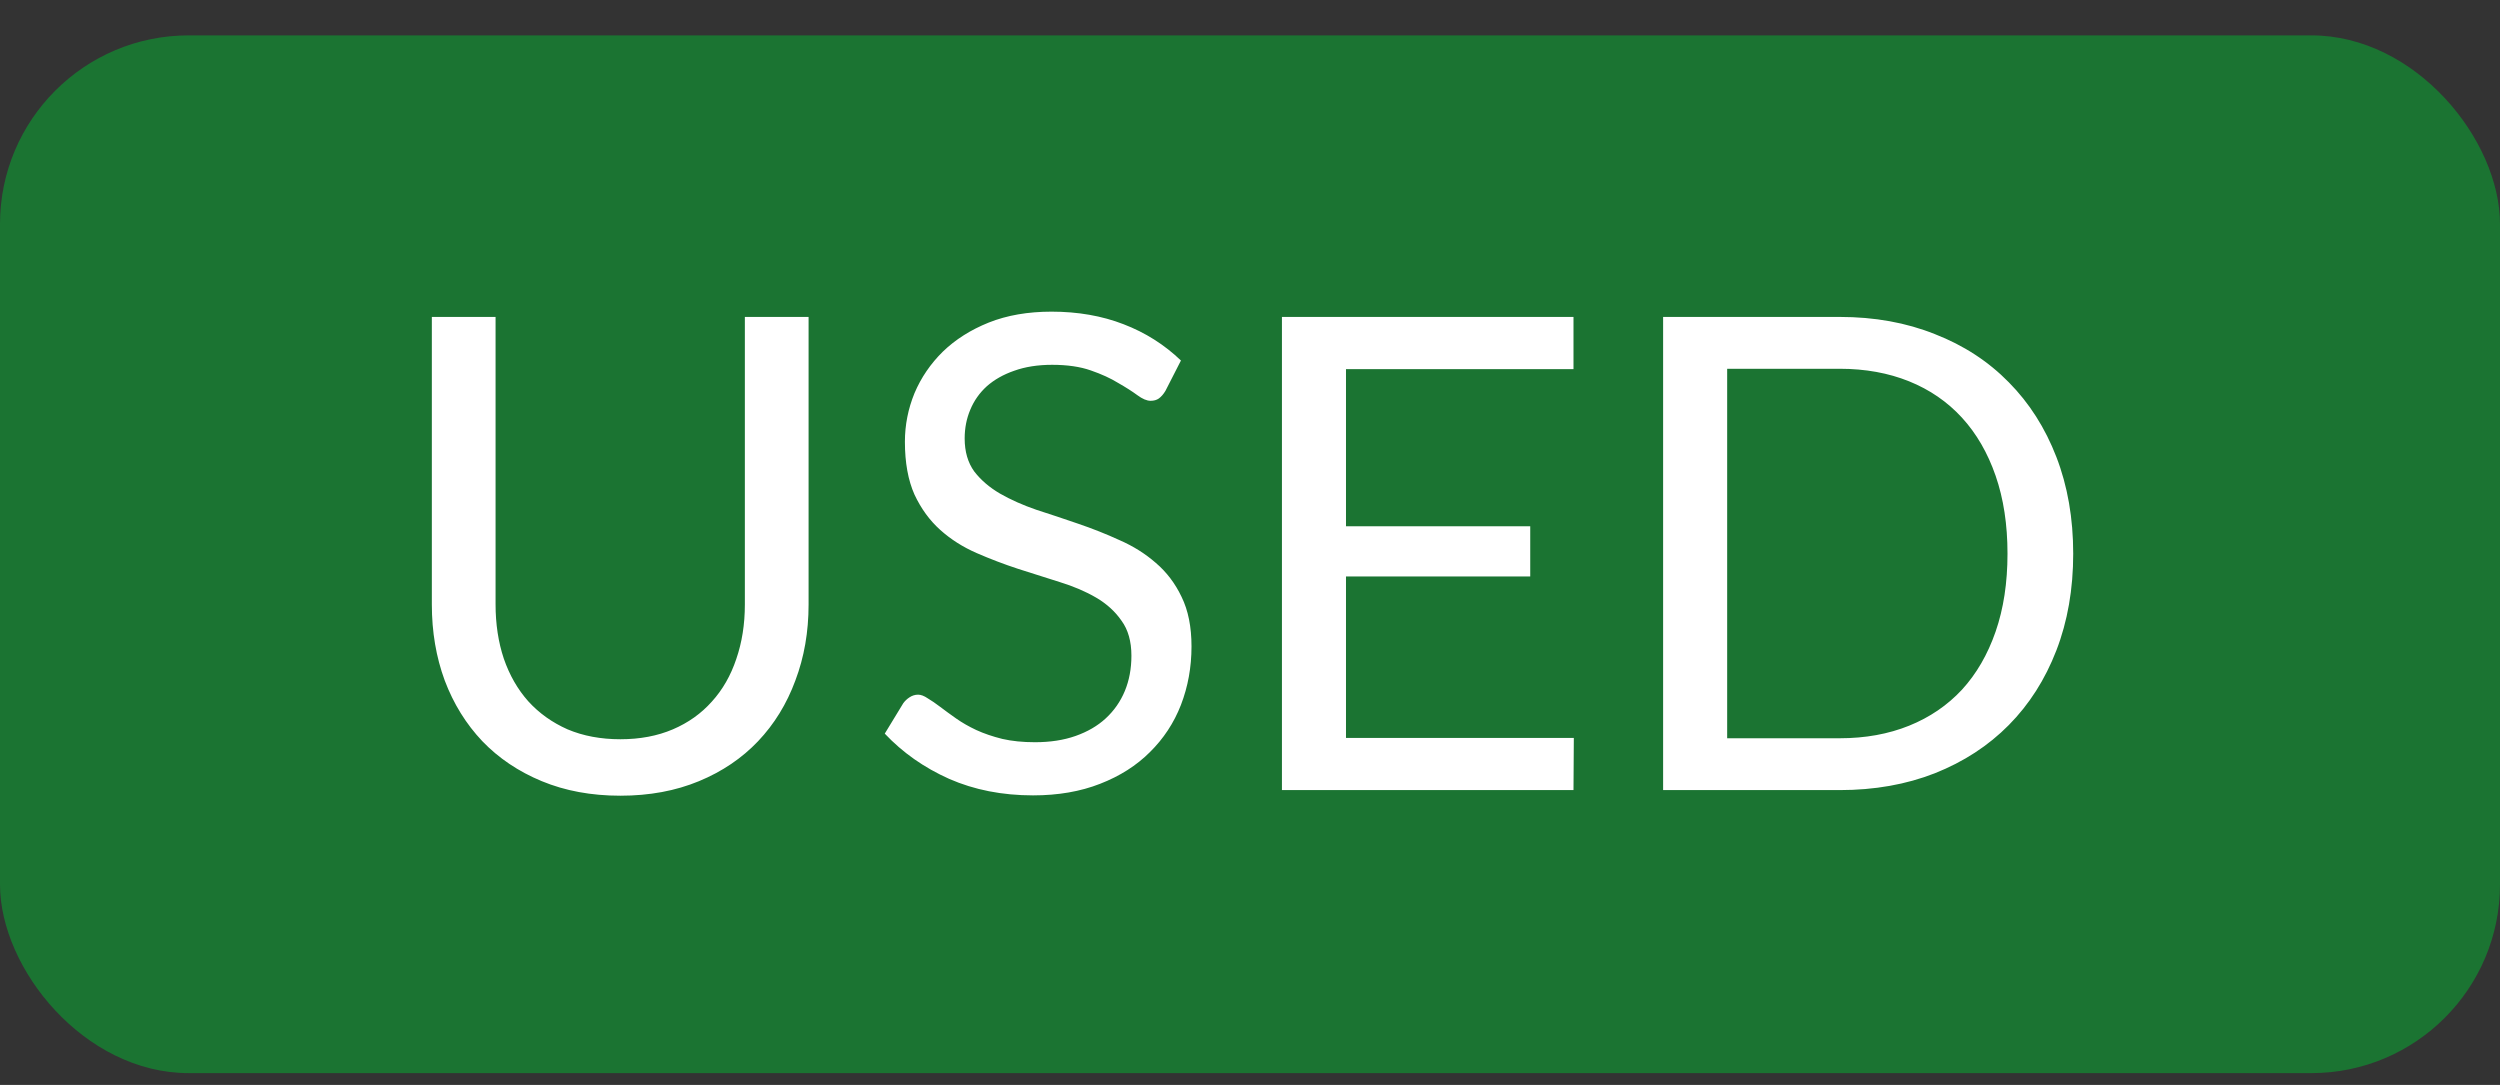 <svg width="53" height="23" viewBox="0 0 53 23" fill="none" xmlns="http://www.w3.org/2000/svg">
<rect x="0" y="0" width="53" height="23" fill="#333333" stroke="none"/>
<rect y="0.75" width="53" height="22" rx="4" fill="#1B7432"/>
<path d="M13.152 15.672C13.567 15.672 13.938 15.602 14.265 15.462C14.592 15.322 14.867 15.126 15.091 14.874C15.32 14.622 15.492 14.321 15.609 13.971C15.73 13.621 15.791 13.236 15.791 12.816V6.719H17.142V12.816C17.142 13.395 17.049 13.931 16.862 14.426C16.68 14.921 16.416 15.35 16.071 15.714C15.73 16.073 15.313 16.356 14.818 16.561C14.323 16.766 13.768 16.869 13.152 16.869C12.536 16.869 11.981 16.766 11.486 16.561C10.991 16.356 10.571 16.073 10.226 15.714C9.881 15.35 9.615 14.921 9.428 14.426C9.246 13.931 9.155 13.395 9.155 12.816V6.719H10.506V12.809C10.506 13.229 10.564 13.614 10.681 13.964C10.802 14.314 10.975 14.615 11.199 14.867C11.428 15.119 11.705 15.317 12.032 15.462C12.363 15.602 12.737 15.672 13.152 15.672ZM24.707 8.287C24.665 8.357 24.618 8.411 24.567 8.448C24.52 8.481 24.462 8.497 24.392 8.497C24.313 8.497 24.219 8.457 24.112 8.378C24.005 8.299 23.869 8.212 23.706 8.119C23.547 8.021 23.354 7.932 23.125 7.853C22.901 7.774 22.628 7.734 22.306 7.734C22.003 7.734 21.734 7.776 21.501 7.86C21.272 7.939 21.079 8.049 20.92 8.189C20.766 8.329 20.649 8.495 20.57 8.686C20.491 8.873 20.451 9.076 20.451 9.295C20.451 9.575 20.519 9.808 20.654 9.995C20.794 10.177 20.976 10.333 21.2 10.464C21.429 10.595 21.685 10.709 21.97 10.807C22.259 10.9 22.553 10.998 22.852 11.101C23.155 11.204 23.449 11.32 23.734 11.451C24.023 11.577 24.28 11.738 24.504 11.934C24.733 12.13 24.915 12.37 25.05 12.655C25.19 12.94 25.26 13.29 25.26 13.705C25.26 14.144 25.185 14.557 25.036 14.944C24.887 15.327 24.667 15.66 24.378 15.945C24.093 16.23 23.741 16.454 23.321 16.617C22.906 16.78 22.432 16.862 21.9 16.862C21.247 16.862 20.654 16.745 20.122 16.512C19.59 16.274 19.135 15.954 18.757 15.553L19.149 14.909C19.186 14.858 19.231 14.816 19.282 14.783C19.338 14.746 19.399 14.727 19.464 14.727C19.525 14.727 19.592 14.753 19.667 14.804C19.746 14.851 19.835 14.911 19.933 14.986C20.031 15.061 20.143 15.142 20.269 15.231C20.395 15.32 20.537 15.401 20.696 15.476C20.859 15.551 21.044 15.614 21.249 15.665C21.454 15.712 21.685 15.735 21.942 15.735C22.264 15.735 22.551 15.691 22.803 15.602C23.055 15.513 23.267 15.39 23.44 15.231C23.617 15.068 23.753 14.874 23.846 14.65C23.939 14.426 23.986 14.176 23.986 13.901C23.986 13.598 23.916 13.35 23.776 13.159C23.641 12.963 23.461 12.8 23.237 12.669C23.013 12.538 22.756 12.429 22.467 12.34C22.178 12.247 21.884 12.153 21.585 12.06C21.286 11.962 20.992 11.85 20.703 11.724C20.414 11.598 20.157 11.435 19.933 11.234C19.709 11.033 19.527 10.784 19.387 10.485C19.252 10.182 19.184 9.808 19.184 9.365C19.184 9.01 19.252 8.667 19.387 8.336C19.527 8.005 19.728 7.711 19.989 7.454C20.255 7.197 20.579 6.992 20.962 6.838C21.349 6.684 21.793 6.607 22.292 6.607C22.852 6.607 23.361 6.696 23.818 6.873C24.28 7.05 24.686 7.307 25.036 7.643L24.707 8.287ZM33.365 15.644L33.358 16.75H27.177V6.719H33.358V7.825H28.535V11.157H32.441V12.221H28.535V15.644H33.365ZM43.952 11.738C43.952 12.489 43.833 13.173 43.595 13.789C43.357 14.405 43.021 14.932 42.587 15.371C42.153 15.81 41.63 16.15 41.019 16.393C40.412 16.631 39.74 16.75 39.003 16.75H35.258V6.719H39.003C39.74 6.719 40.412 6.84 41.019 7.083C41.63 7.321 42.153 7.662 42.587 8.105C43.021 8.544 43.357 9.071 43.595 9.687C43.833 10.303 43.952 10.987 43.952 11.738ZM42.559 11.738C42.559 11.122 42.475 10.571 42.307 10.086C42.139 9.601 41.901 9.19 41.593 8.854C41.285 8.518 40.911 8.261 40.473 8.084C40.034 7.907 39.544 7.818 39.003 7.818H36.616V15.651H39.003C39.544 15.651 40.034 15.562 40.473 15.385C40.911 15.208 41.285 14.953 41.593 14.622C41.901 14.286 42.139 13.875 42.307 13.39C42.475 12.905 42.559 12.354 42.559 11.738Z" fill="white"/>
</svg>
